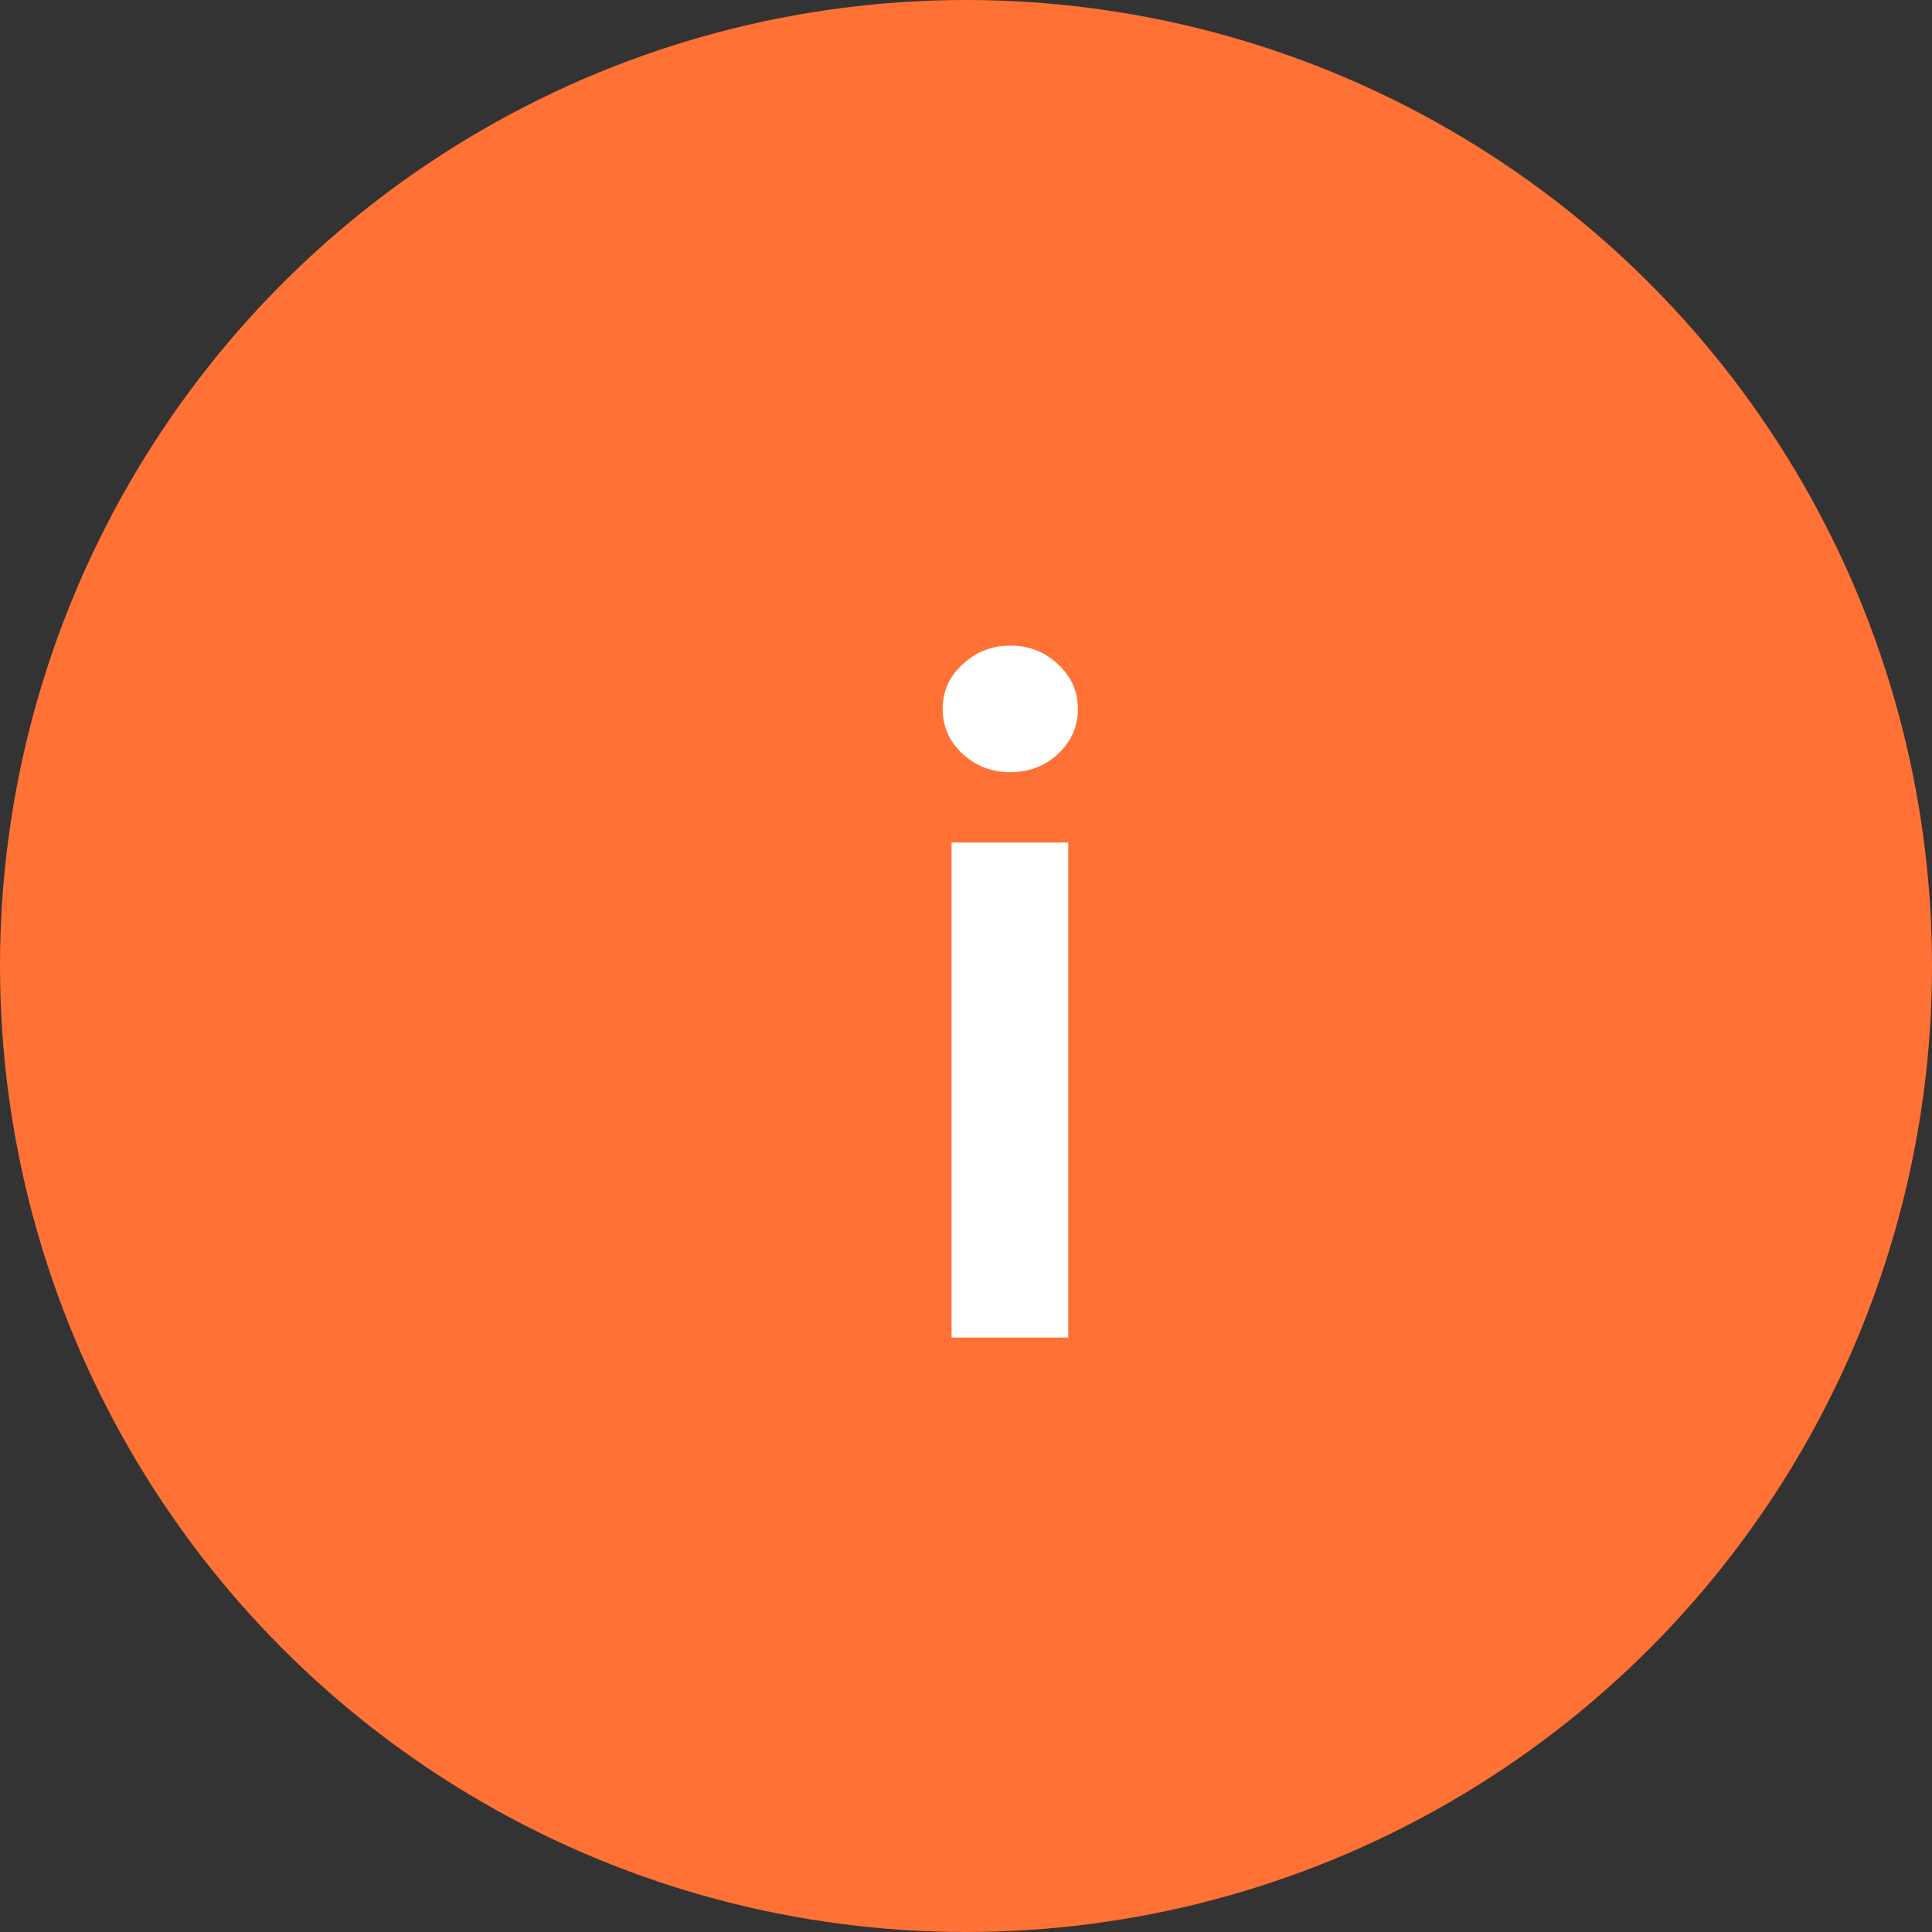 <?xml version="1.0" encoding="UTF-8"?> <svg xmlns="http://www.w3.org/2000/svg" width="13" height="13" viewBox="0 0 13 13" fill="none"><rect x="0" y="0" width="13" height="13" fill="#333333" stroke="none"/> <circle cx="6.5" cy="6.5" r="6.5" fill="#FF7134"></circle> <path d="M6.403 9V5.669H7.188V9H6.403ZM6.798 5.196C6.674 5.196 6.567 5.155 6.477 5.073C6.387 4.989 6.343 4.888 6.343 4.771C6.343 4.653 6.387 4.552 6.477 4.47C6.567 4.386 6.674 4.344 6.798 4.344C6.924 4.344 7.031 4.386 7.119 4.47C7.209 4.552 7.253 4.653 7.253 4.771C7.253 4.888 7.209 4.989 7.119 5.073C7.031 5.155 6.924 5.196 6.798 5.196Z" fill="white"></path> </svg> 